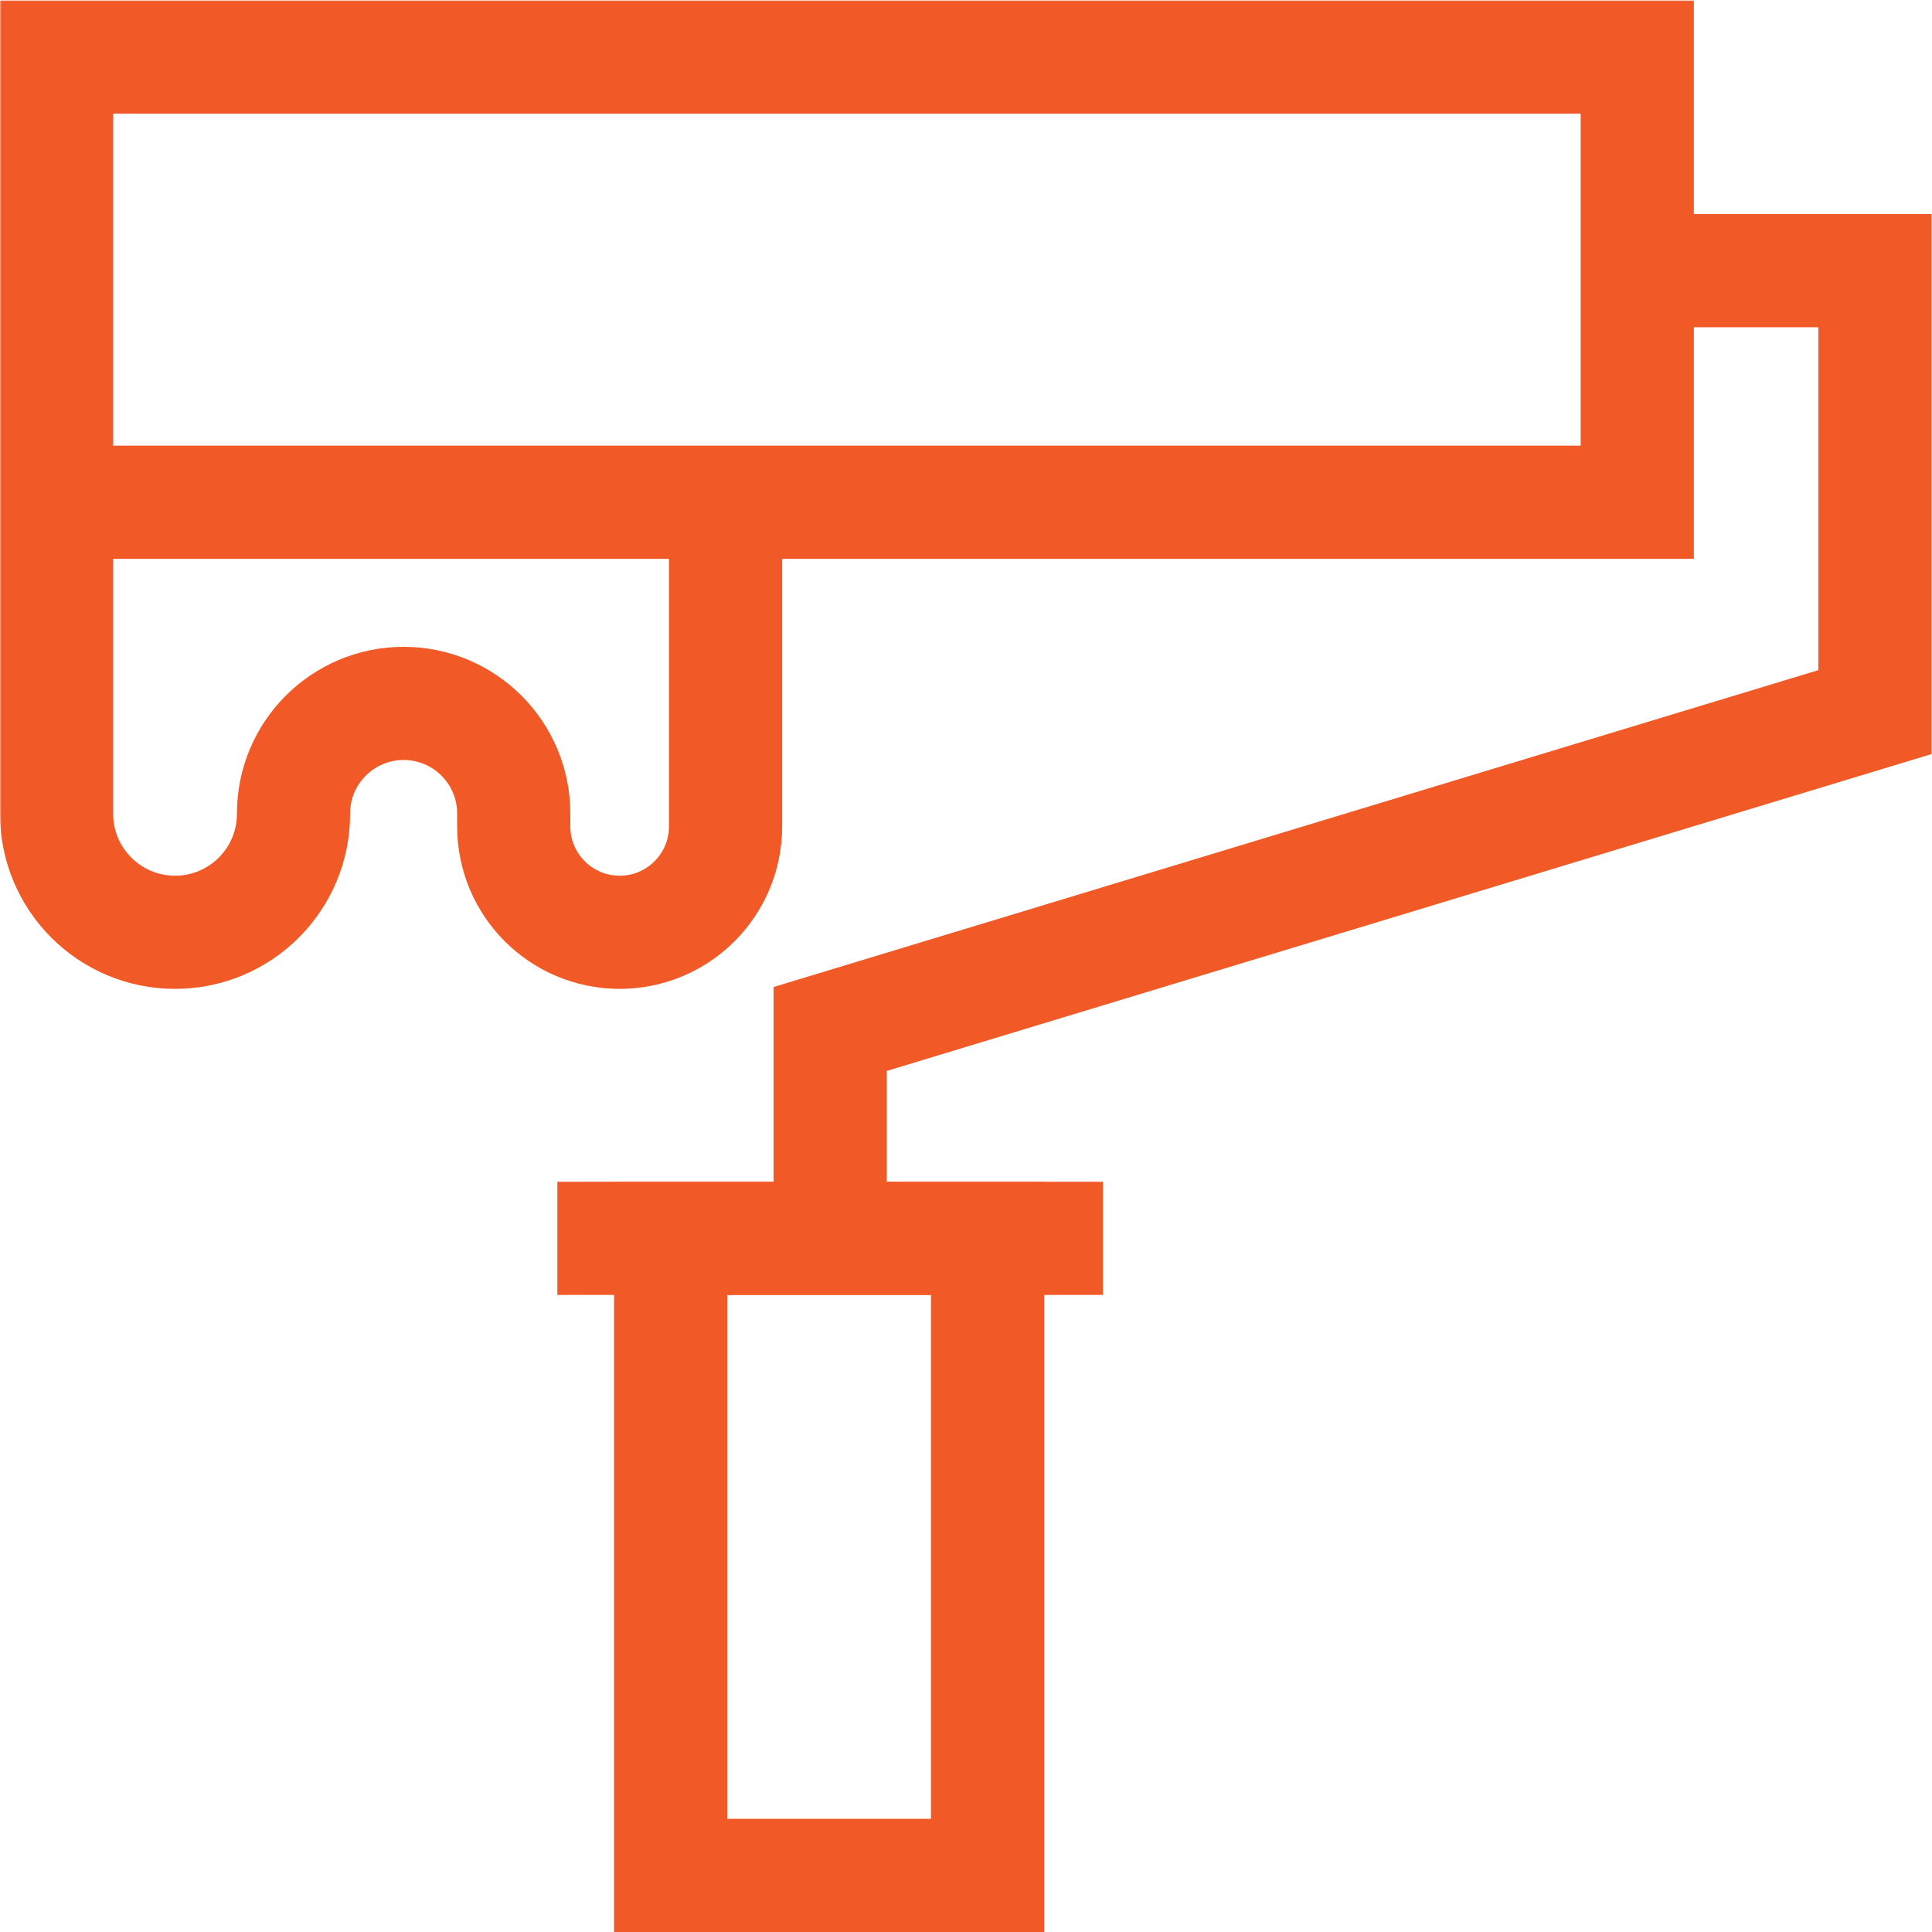 <?xml version="1.0" encoding="UTF-8" standalone="no"?>
<!-- Created with Inkscape (http://www.inkscape.org/) -->
<svg xmlns="http://www.w3.org/2000/svg" xmlns:svg="http://www.w3.org/2000/svg" version="1.1" id="svg1311" width="682.667" height="682.667" viewBox="0 0 682.667 682.667">
  <defs id="defs1315">
    <clipPath clipPathUnits="userSpaceOnUse" id="clipPath1325">
      <path d="M 0,512 H 512 V 0 H 0 Z" id="path1323"/>
    </clipPath>
  </defs>
  <mask id="custom"><rect id="bg" x="0" y="0" width="100%" height="100%" fill="white"/><g transform="matrix(1.333,0,0,-1.333,0,682.667)"/></mask><g mask="url(#custom)"><g id="g1317" transform="matrix(1.333,0,0,-1.333,0,682.667)">
    <g id="g1319">
      <g id="g1321" clip-path="url(#clipPath1325)">
        <path d="M 434,379 H 15 v 118 h 419 z" style="fill:none;stroke:#f15a26;stroke-width:30;stroke-linecap:butt;stroke-linejoin:miter;stroke-miterlimit:10;stroke-dasharray:none;stroke-opacity:1" id="path1327"/>
        <g id="g1329" transform="translate(434,440.384)">
          <path d="m 0,0 h 62.998 v -117.018 l -276.944,-83.995 v -55.498" style="fill:none;stroke:#f15a26;stroke-width:30;stroke-linecap:butt;stroke-linejoin:miter;stroke-miterlimit:10;stroke-dasharray:none;stroke-opacity:1" id="path1331"/>
        </g>
        <path d="m 261.777,15 h -84 v 168.873 h 84 z" style="fill:none;stroke:#f15a26;stroke-width:30;stroke-linecap:butt;stroke-linejoin:miter;stroke-miterlimit:10;stroke-dasharray:none;stroke-opacity:1" id="path1333"/>
        <g id="g1335" transform="translate(15,379)">
          <path d="M 0,0 V -82.597 C 0,-99.94 14.06,-114 31.403,-114 c 17.343,0 31.403,14.06 31.403,31.403 v 0.077 c 0,16.12 13.067,29.187 29.186,29.187 16.119,0 29.186,-13.067 29.186,-29.187 v -3.402 c 0,-15.507 12.571,-28.078 28.077,-28.078 15.508,0 28.078,12.571 28.078,28.078 V 0" style="fill:none;stroke:#f15a26;stroke-width:30;stroke-linecap:butt;stroke-linejoin:miter;stroke-miterlimit:10;stroke-dasharray:none;stroke-opacity:1" id="path1337"/>
        </g>
        <g id="g1339" transform="translate(147.747,183.873)">
          <path d="M 0,0 H 144.615" style="fill:none;stroke:#f15a26;stroke-width:30;stroke-linecap:butt;stroke-linejoin:miter;stroke-miterlimit:10;stroke-dasharray:none;stroke-opacity:1" id="path1341"/>
        </g>
      </g>
    </g>
  </g></g>
</svg>
